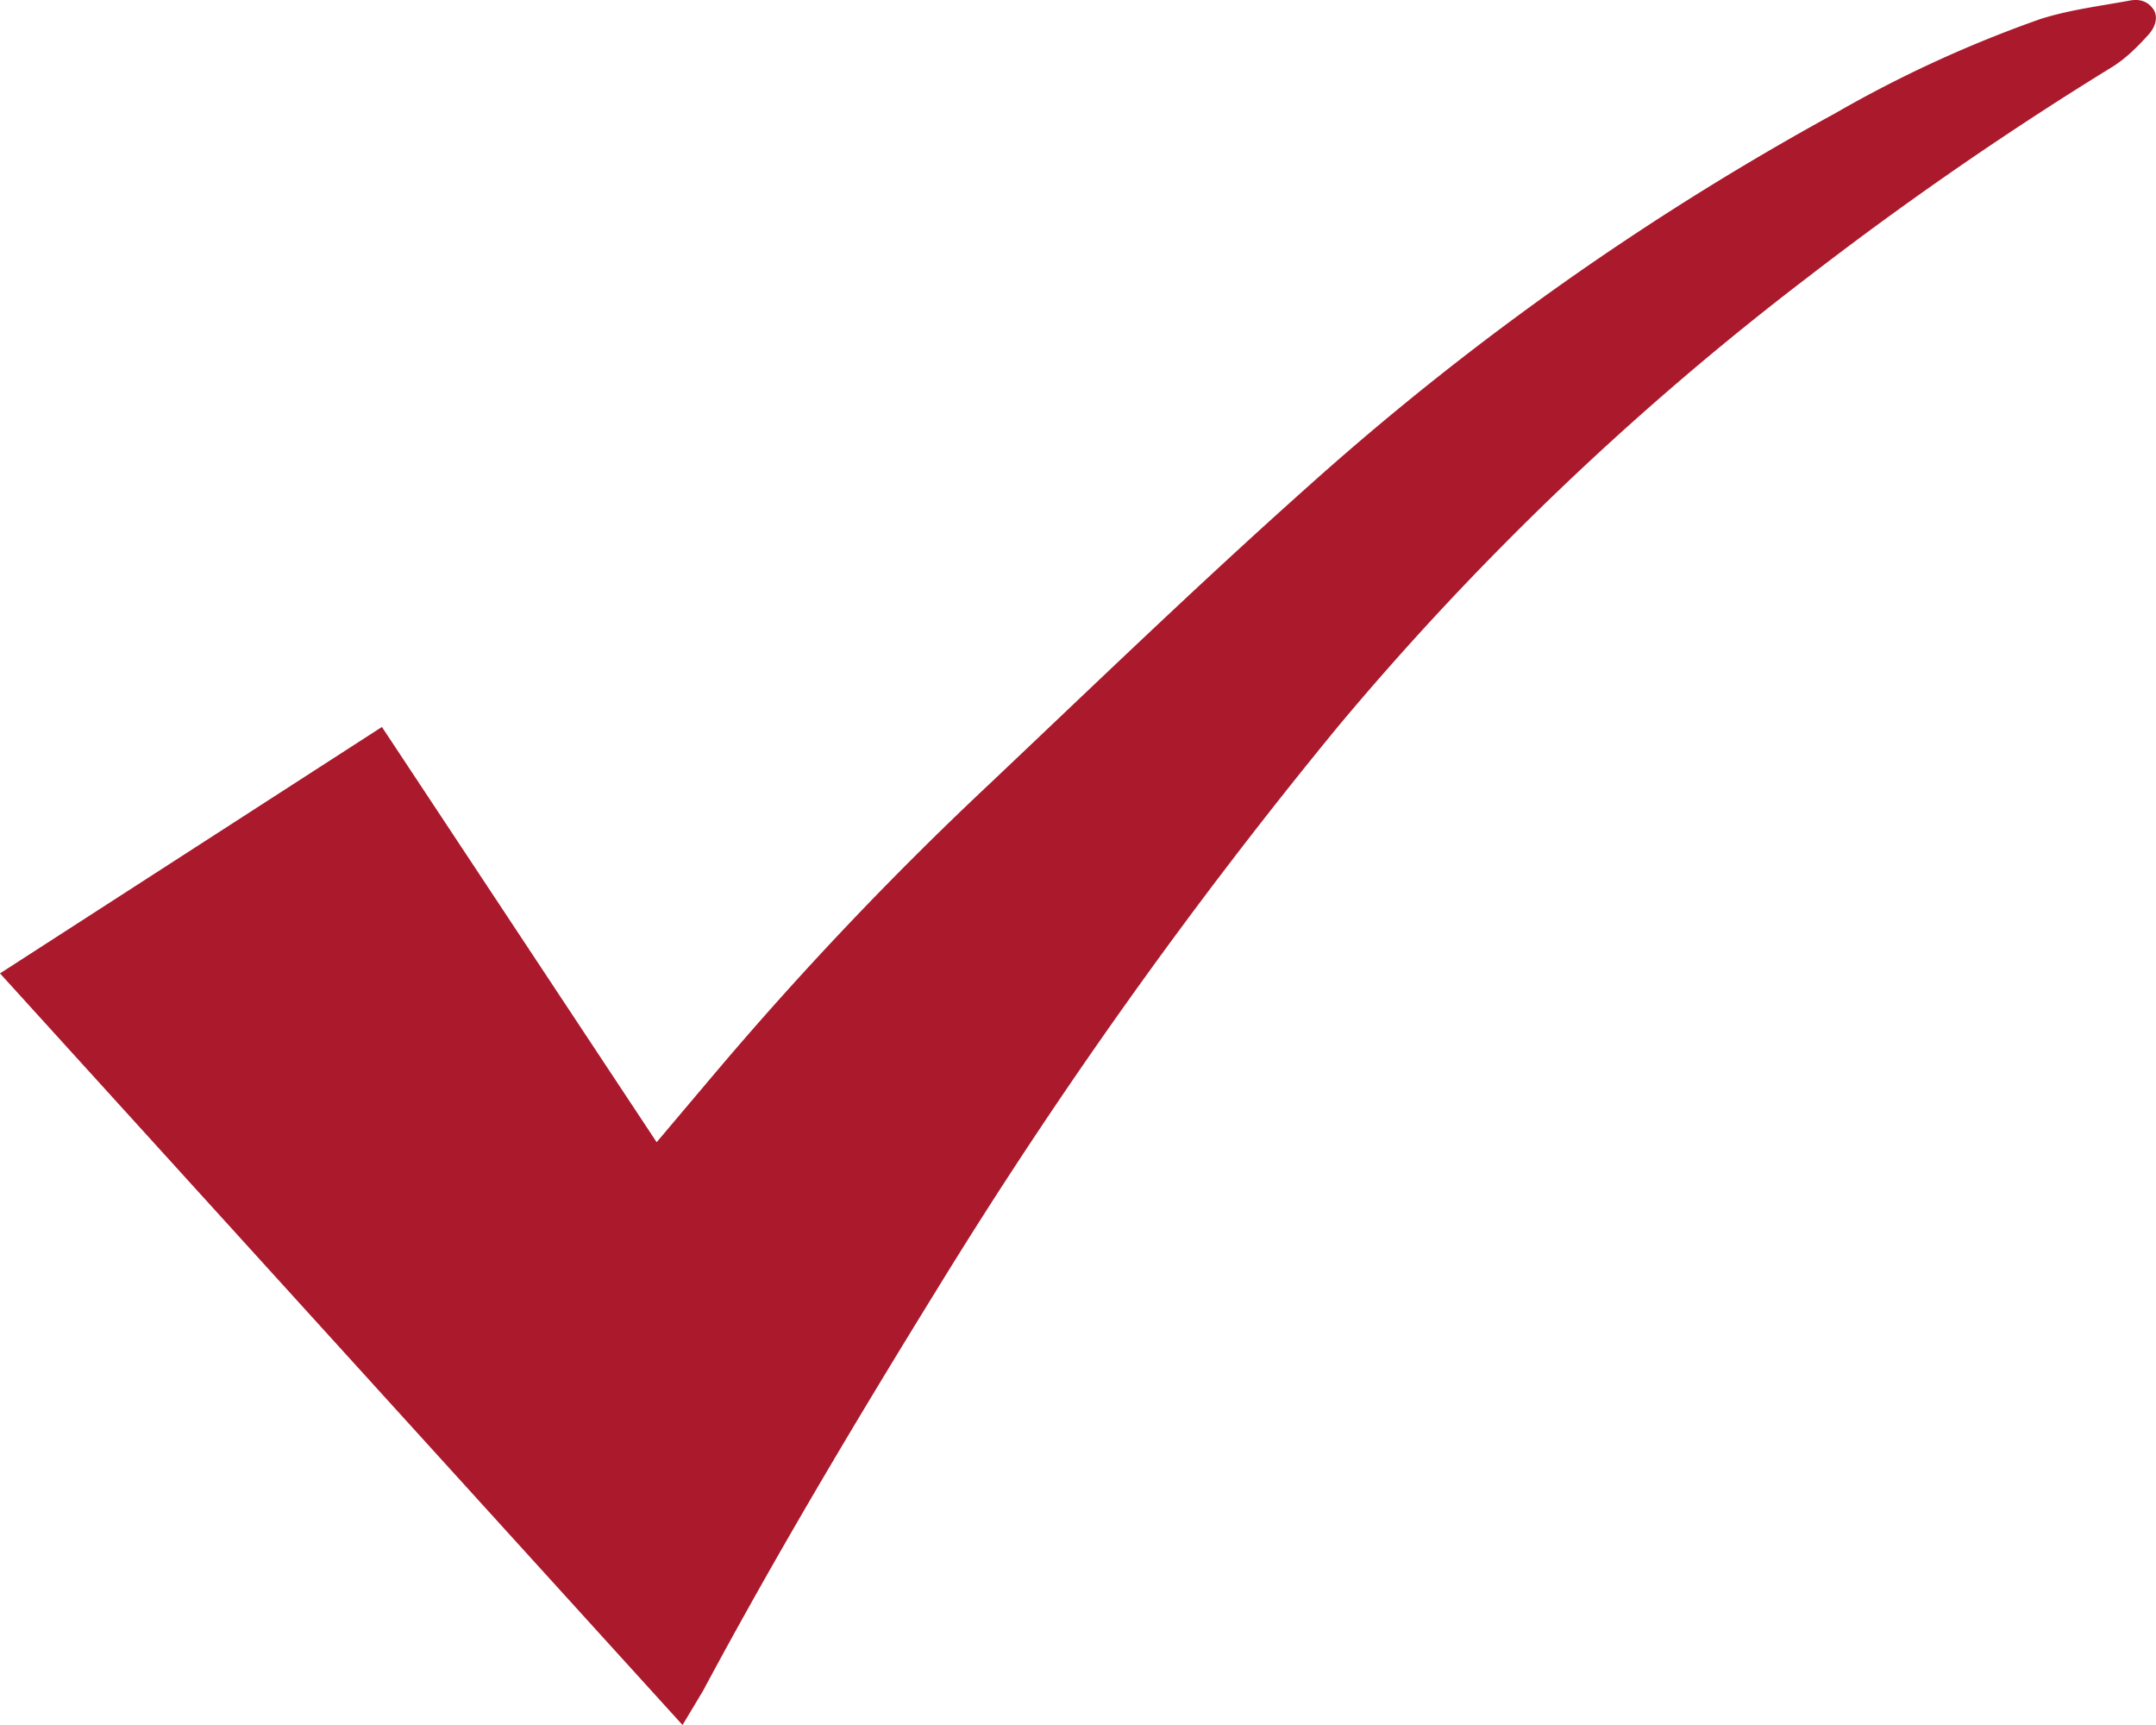 <?xml version="1.0" encoding="utf-8"?><svg width='35' height='28' fill='none' xmlns='http://www.w3.org/2000/svg'><path d='M6.2 11.8l4.46 6.74.98-1.16a56.5 56.5 0 014.45-4.68c1.7-1.61 3.39-3.24 5.14-4.8a45.67 45.67 0 018.56-6.06A19.96 19.96 0 0133.12.31c.47-.15.96-.21 1.45-.3.15-.03.3 0 .4.16.07.14 0 .29-.09.39-.17.19-.36.38-.58.52a56.46 56.46 0 00-4.94 3.41 47.51 47.51 0 00-7.62 7.28 81.84 81.84 0 00-6.53 9.16c-1.32 2.14-2.61 4.3-3.8 6.52l-.33.55L0 15.8l6.2-4z' fill='#AB192D'/></svg>